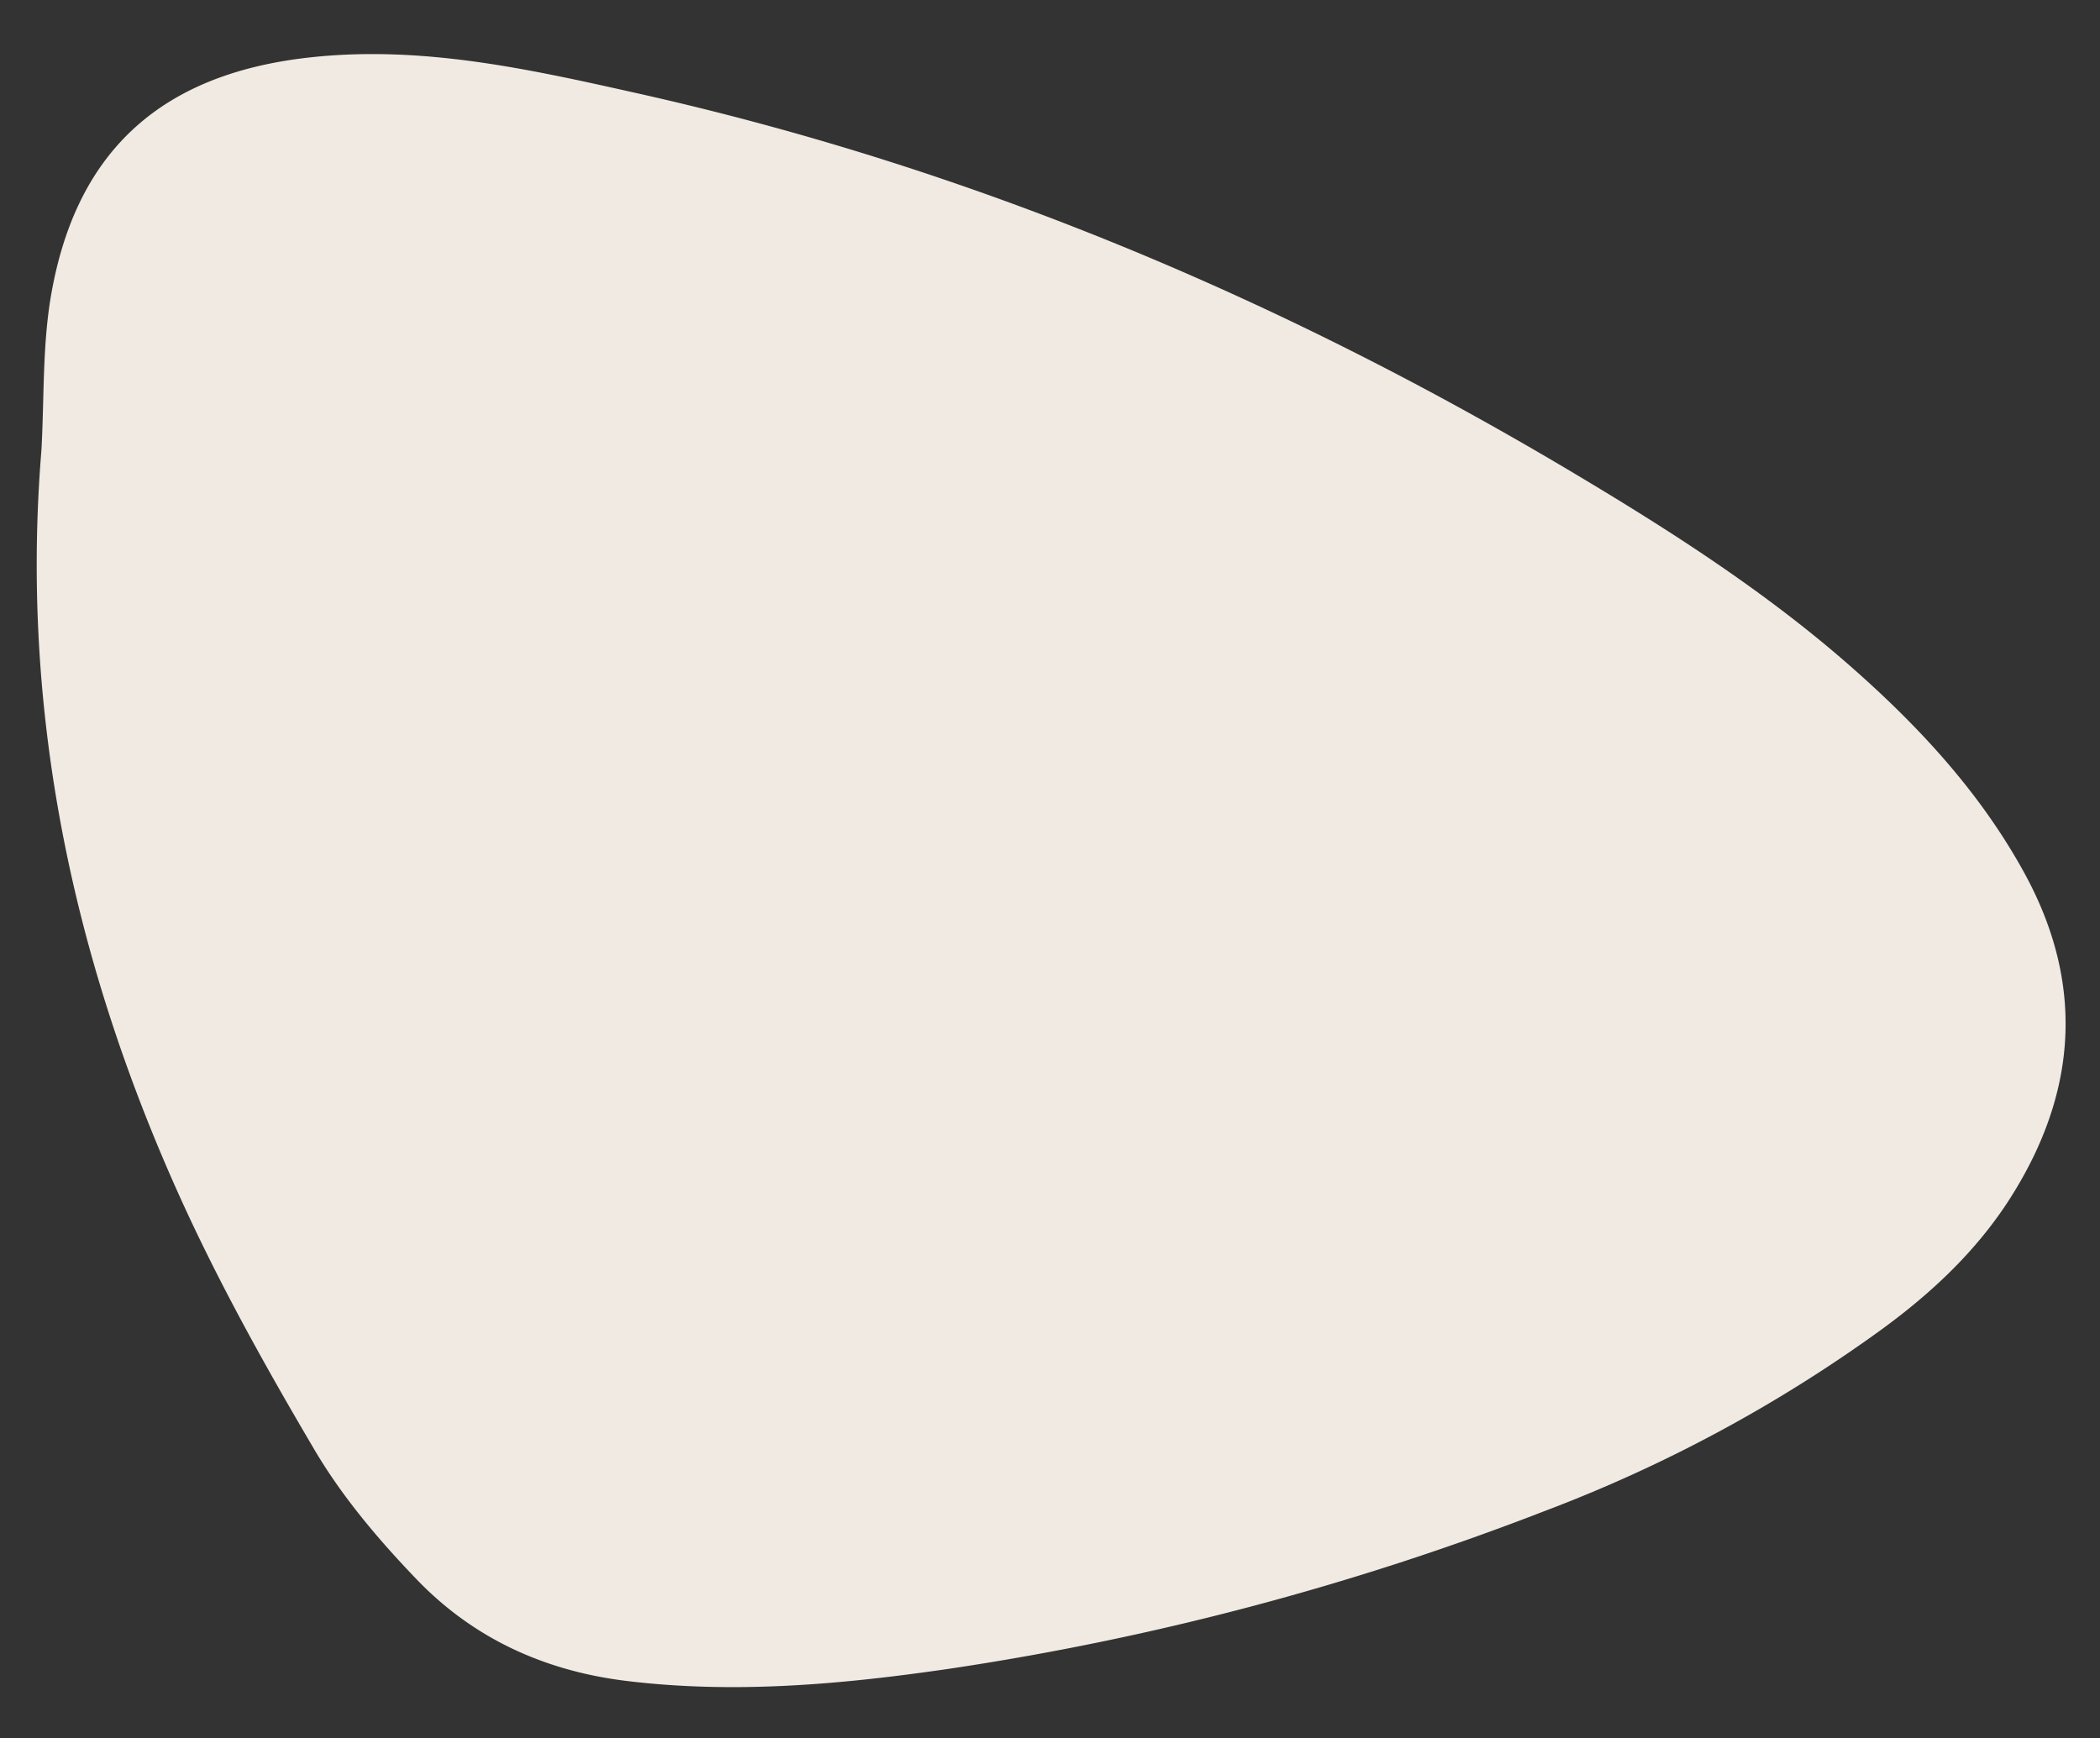 <svg id="Layer_1" data-name="Layer 1" fill="#f0eae2" xmlns="http://www.w3.org/2000/svg" viewBox="0 0 405.45 335.62"><rect x="0" y="0" width="405.45" height="335.62" fill="#333333" stroke="none"/><defs></defs><path class="" d="M8,86.91c-4.07,49.51,5.69,96.76,25.69,141.85,7.81,17.61,17.25,34.57,27.05,51.18,5.35,9.08,12.39,17.38,19.72,25,10.94,11.38,24.66,17.67,40.55,19.6,20.75,2.52,41.29.68,61.74-2.28a536.88,536.88,0,0,0,115.64-30.59,278.16,278.16,0,0,0,64.9-35c9.77-7.13,18.49-15.32,25-25.62,12.8-20.28,14.22-41.16,2.59-62.44-8.42-15.4-20.14-28.11-33.22-39.64-16.57-14.62-35.1-26.47-54-37.74C247.18,57.56,187.18,32.34,123,18c-20.67-4.62-41.52-9.31-63.21-6.91C31.51,14.21,14.75,28.77,9.86,57,8.17,66.79,8.55,76.94,8,86.91Z"/></svg>